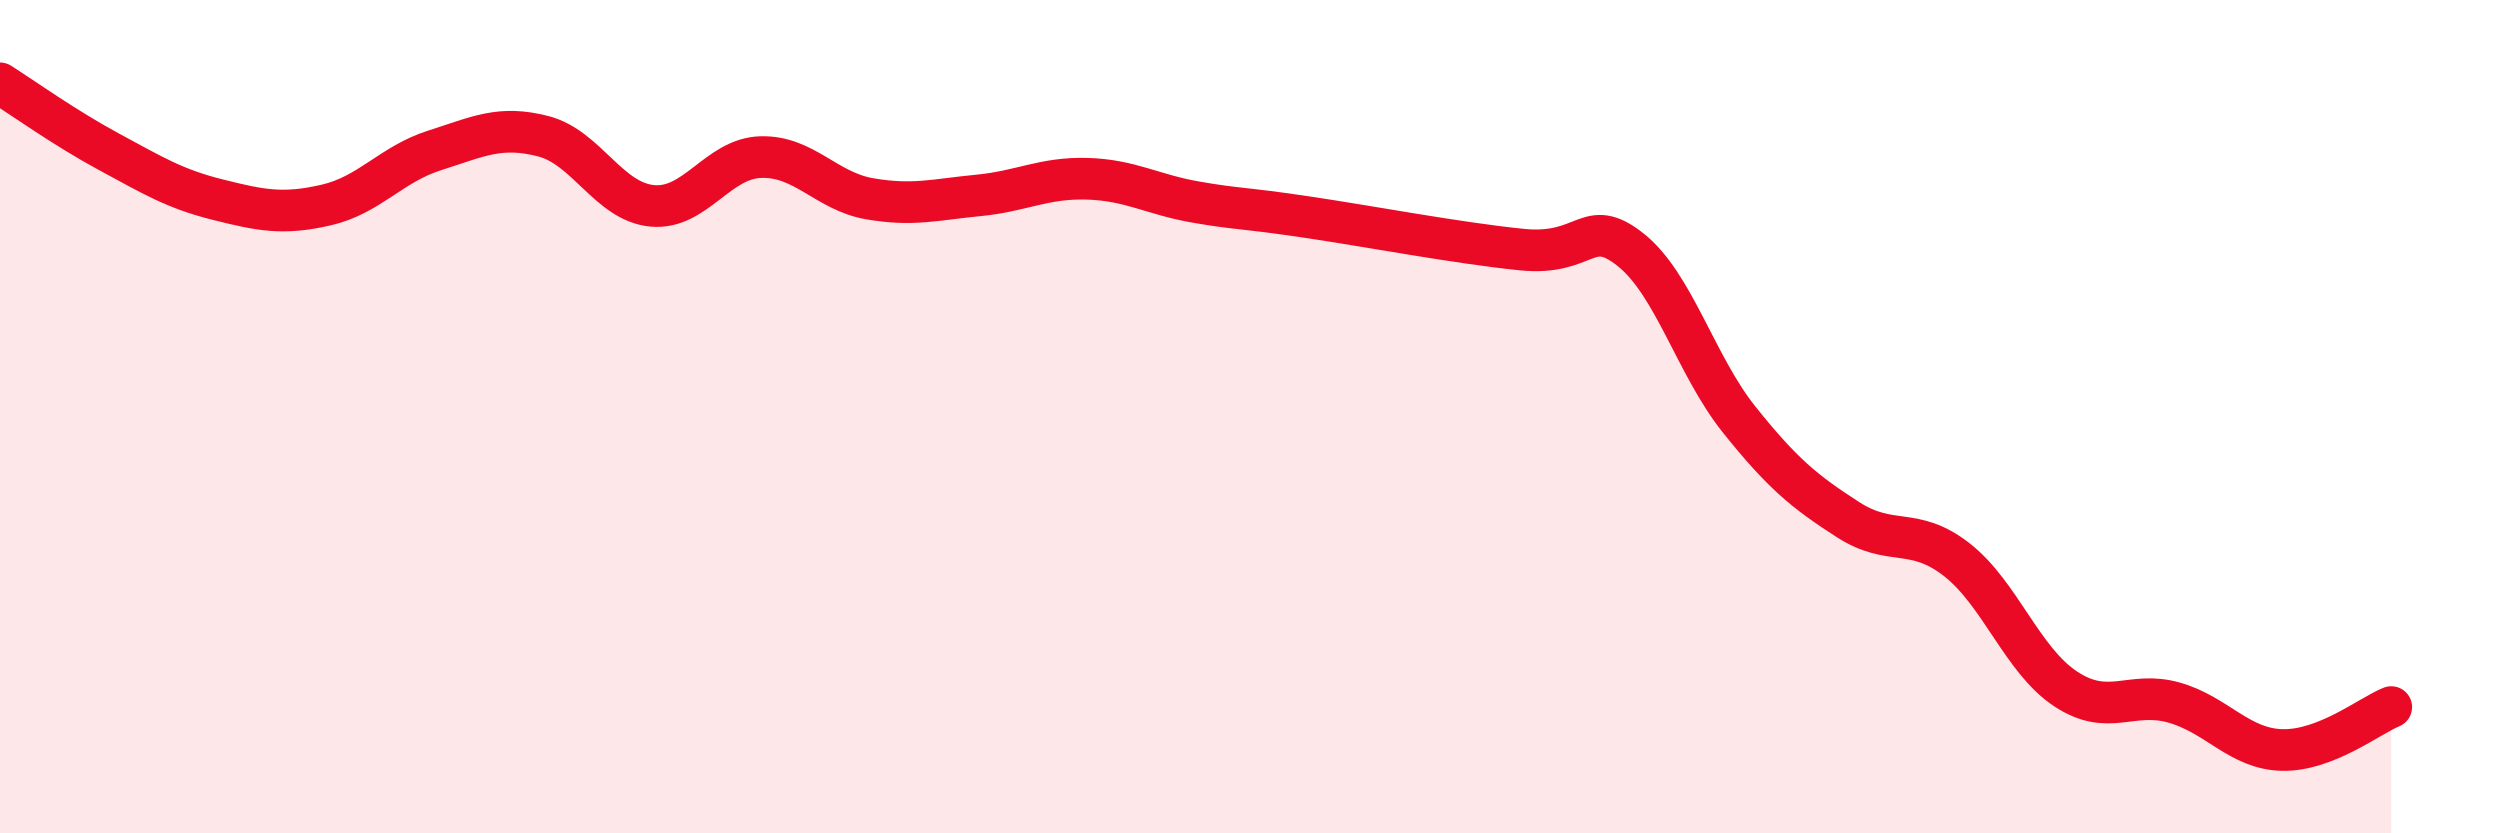 
    <svg width="60" height="20" viewBox="0 0 60 20" xmlns="http://www.w3.org/2000/svg">
      <path
        d="M 0,2 C 0.52,2.33 1.57,3.08 2.61,3.64 C 3.65,4.2 4.18,4.53 5.22,4.79 C 6.26,5.05 6.79,5.16 7.83,4.92 C 8.87,4.68 9.39,3.94 10.43,3.61 C 11.47,3.28 12,3 13.04,3.27 C 14.08,3.54 14.61,4.84 15.65,4.94 C 16.69,5.04 17.22,3.8 18.26,3.77 C 19.3,3.74 19.83,4.59 20.87,4.77 C 21.91,4.95 22.44,4.79 23.48,4.69 C 24.52,4.59 25.05,4.26 26.09,4.29 C 27.13,4.32 27.66,4.67 28.7,4.85 C 29.74,5.03 29.74,4.97 31.3,5.2 C 32.86,5.43 34.95,5.83 36.52,5.99 C 38.09,6.15 38.09,5.17 39.13,5.99 C 40.17,6.81 40.7,8.77 41.74,10.07 C 42.78,11.37 43.31,11.8 44.35,12.47 C 45.39,13.14 45.92,12.62 46.96,13.43 C 48,14.24 48.53,15.84 49.57,16.53 C 50.61,17.22 51.13,16.57 52.17,16.86 C 53.21,17.15 53.74,17.98 54.78,18 C 55.82,18.02 56.87,17.18 57.39,16.97L57.39 20L0 20Z"
        fill="#EB0A25"
        opacity="0.1"
        stroke-linecap="round"
        stroke-linejoin="round"
      />
      <path
        d="M 0,2 C 0.52,2.33 1.57,3.08 2.61,3.64 C 3.65,4.2 4.18,4.53 5.22,4.79 C 6.26,5.05 6.79,5.16 7.83,4.92 C 8.87,4.68 9.39,3.94 10.43,3.61 C 11.47,3.28 12,3 13.04,3.27 C 14.08,3.54 14.61,4.84 15.65,4.94 C 16.69,5.04 17.22,3.8 18.26,3.77 C 19.3,3.74 19.83,4.59 20.87,4.77 C 21.91,4.95 22.44,4.79 23.48,4.69 C 24.52,4.59 25.05,4.26 26.09,4.29 C 27.13,4.32 27.66,4.67 28.7,4.85 C 29.74,5.03 29.74,4.97 31.3,5.2 C 32.86,5.43 34.95,5.83 36.52,5.99 C 38.09,6.15 38.09,5.17 39.13,5.99 C 40.17,6.81 40.7,8.77 41.74,10.07 C 42.78,11.37 43.31,11.8 44.35,12.47 C 45.39,13.14 45.92,12.62 46.96,13.43 C 48,14.24 48.53,15.84 49.57,16.53 C 50.61,17.22 51.13,16.57 52.17,16.86 C 53.21,17.15 53.74,17.98 54.78,18 C 55.82,18.02 56.87,17.18 57.39,16.97"
        stroke="#EB0A25"
        stroke-width="1"
        fill="none"
        stroke-linecap="round"
        stroke-linejoin="round"
      />
    </svg>
  
